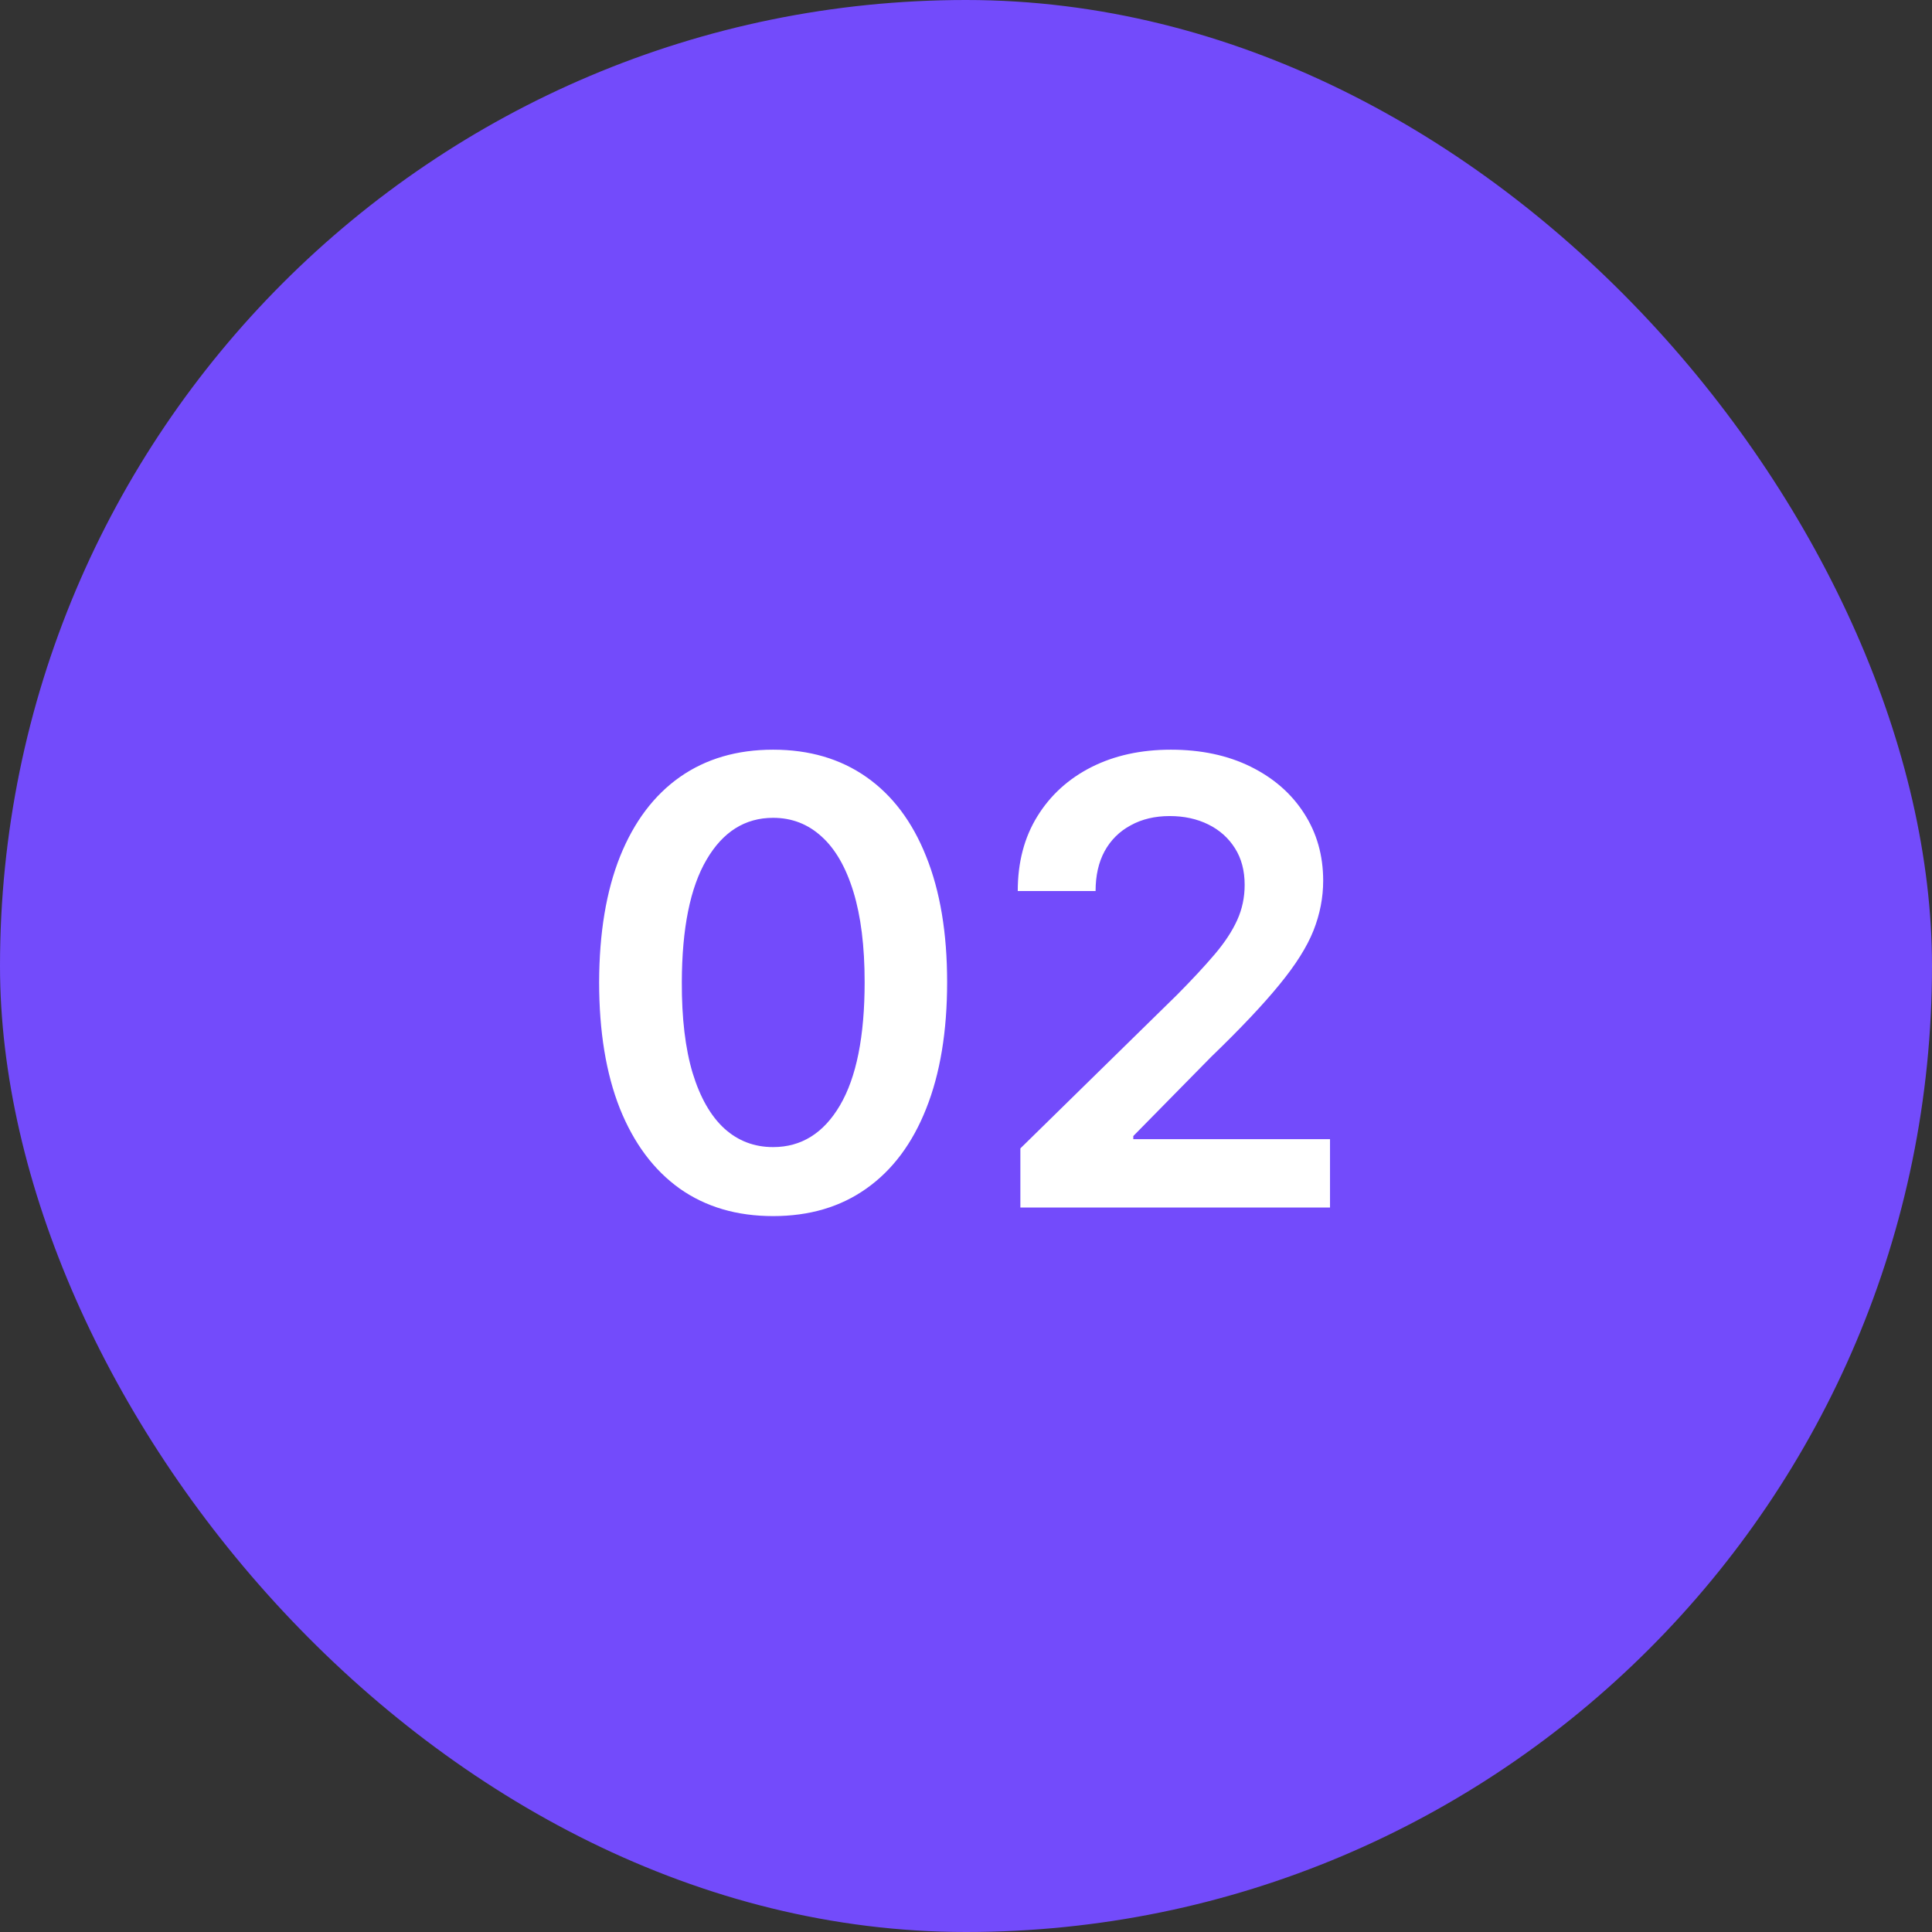 <?xml version="1.0" encoding="UTF-8"?>
<svg xmlns="http://www.w3.org/2000/svg" width="56" height="56" viewBox="0 0 56 56" fill="none">
  <rect x="0" y="0" width="56" height="56" fill="#333333" stroke="none"/>
  <rect width="56" height="56" rx="28" fill="#734BFB"></rect>
  <path d="M22.409 35.249C21.357 35.249 20.453 34.983 19.699 34.45C18.949 33.913 18.372 33.14 17.967 32.13C17.566 31.116 17.366 29.895 17.366 28.467C17.37 27.04 17.573 25.825 17.973 24.824C18.378 23.818 18.956 23.051 19.706 22.523C20.46 21.994 21.361 21.73 22.409 21.73C23.458 21.73 24.359 21.994 25.113 22.523C25.867 23.051 26.445 23.818 26.845 24.824C27.25 25.829 27.453 27.044 27.453 28.467C27.453 29.899 27.25 31.122 26.845 32.136C26.445 33.146 25.867 33.918 25.113 34.45C24.363 34.983 23.462 35.249 22.409 35.249ZM22.409 33.249C23.227 33.249 23.873 32.846 24.346 32.041C24.823 31.231 25.062 30.04 25.062 28.467C25.062 27.428 24.953 26.554 24.736 25.847C24.519 25.139 24.212 24.607 23.816 24.249C23.419 23.886 22.951 23.705 22.409 23.705C21.595 23.705 20.952 24.11 20.479 24.92C20.006 25.725 19.767 26.908 19.763 28.467C19.759 29.511 19.863 30.389 20.076 31.101C20.294 31.812 20.6 32.349 20.997 32.712C21.393 33.07 21.864 33.249 22.409 33.249ZM29.576 35V33.287L34.121 28.832C34.556 28.393 34.918 28.003 35.208 27.662C35.498 27.321 35.715 26.991 35.86 26.671C36.005 26.352 36.077 26.011 36.077 25.648C36.077 25.235 35.983 24.881 35.796 24.587C35.608 24.289 35.351 24.059 35.023 23.897C34.694 23.735 34.322 23.654 33.904 23.654C33.474 23.654 33.096 23.744 32.773 23.923C32.449 24.097 32.197 24.347 32.018 24.671C31.843 24.994 31.756 25.38 31.756 25.827H29.5C29.5 24.996 29.689 24.274 30.069 23.66C30.448 23.047 30.97 22.572 31.635 22.235C32.304 21.898 33.071 21.73 33.936 21.73C34.814 21.73 35.585 21.894 36.25 22.222C36.914 22.55 37.43 23 37.797 23.571C38.167 24.142 38.353 24.794 38.353 25.527C38.353 26.017 38.259 26.499 38.072 26.972C37.884 27.445 37.554 27.969 37.081 28.544C36.612 29.119 35.954 29.816 35.106 30.634L32.849 32.929V33.019H38.551V35H29.576Z" fill="white"></path>
</svg>
